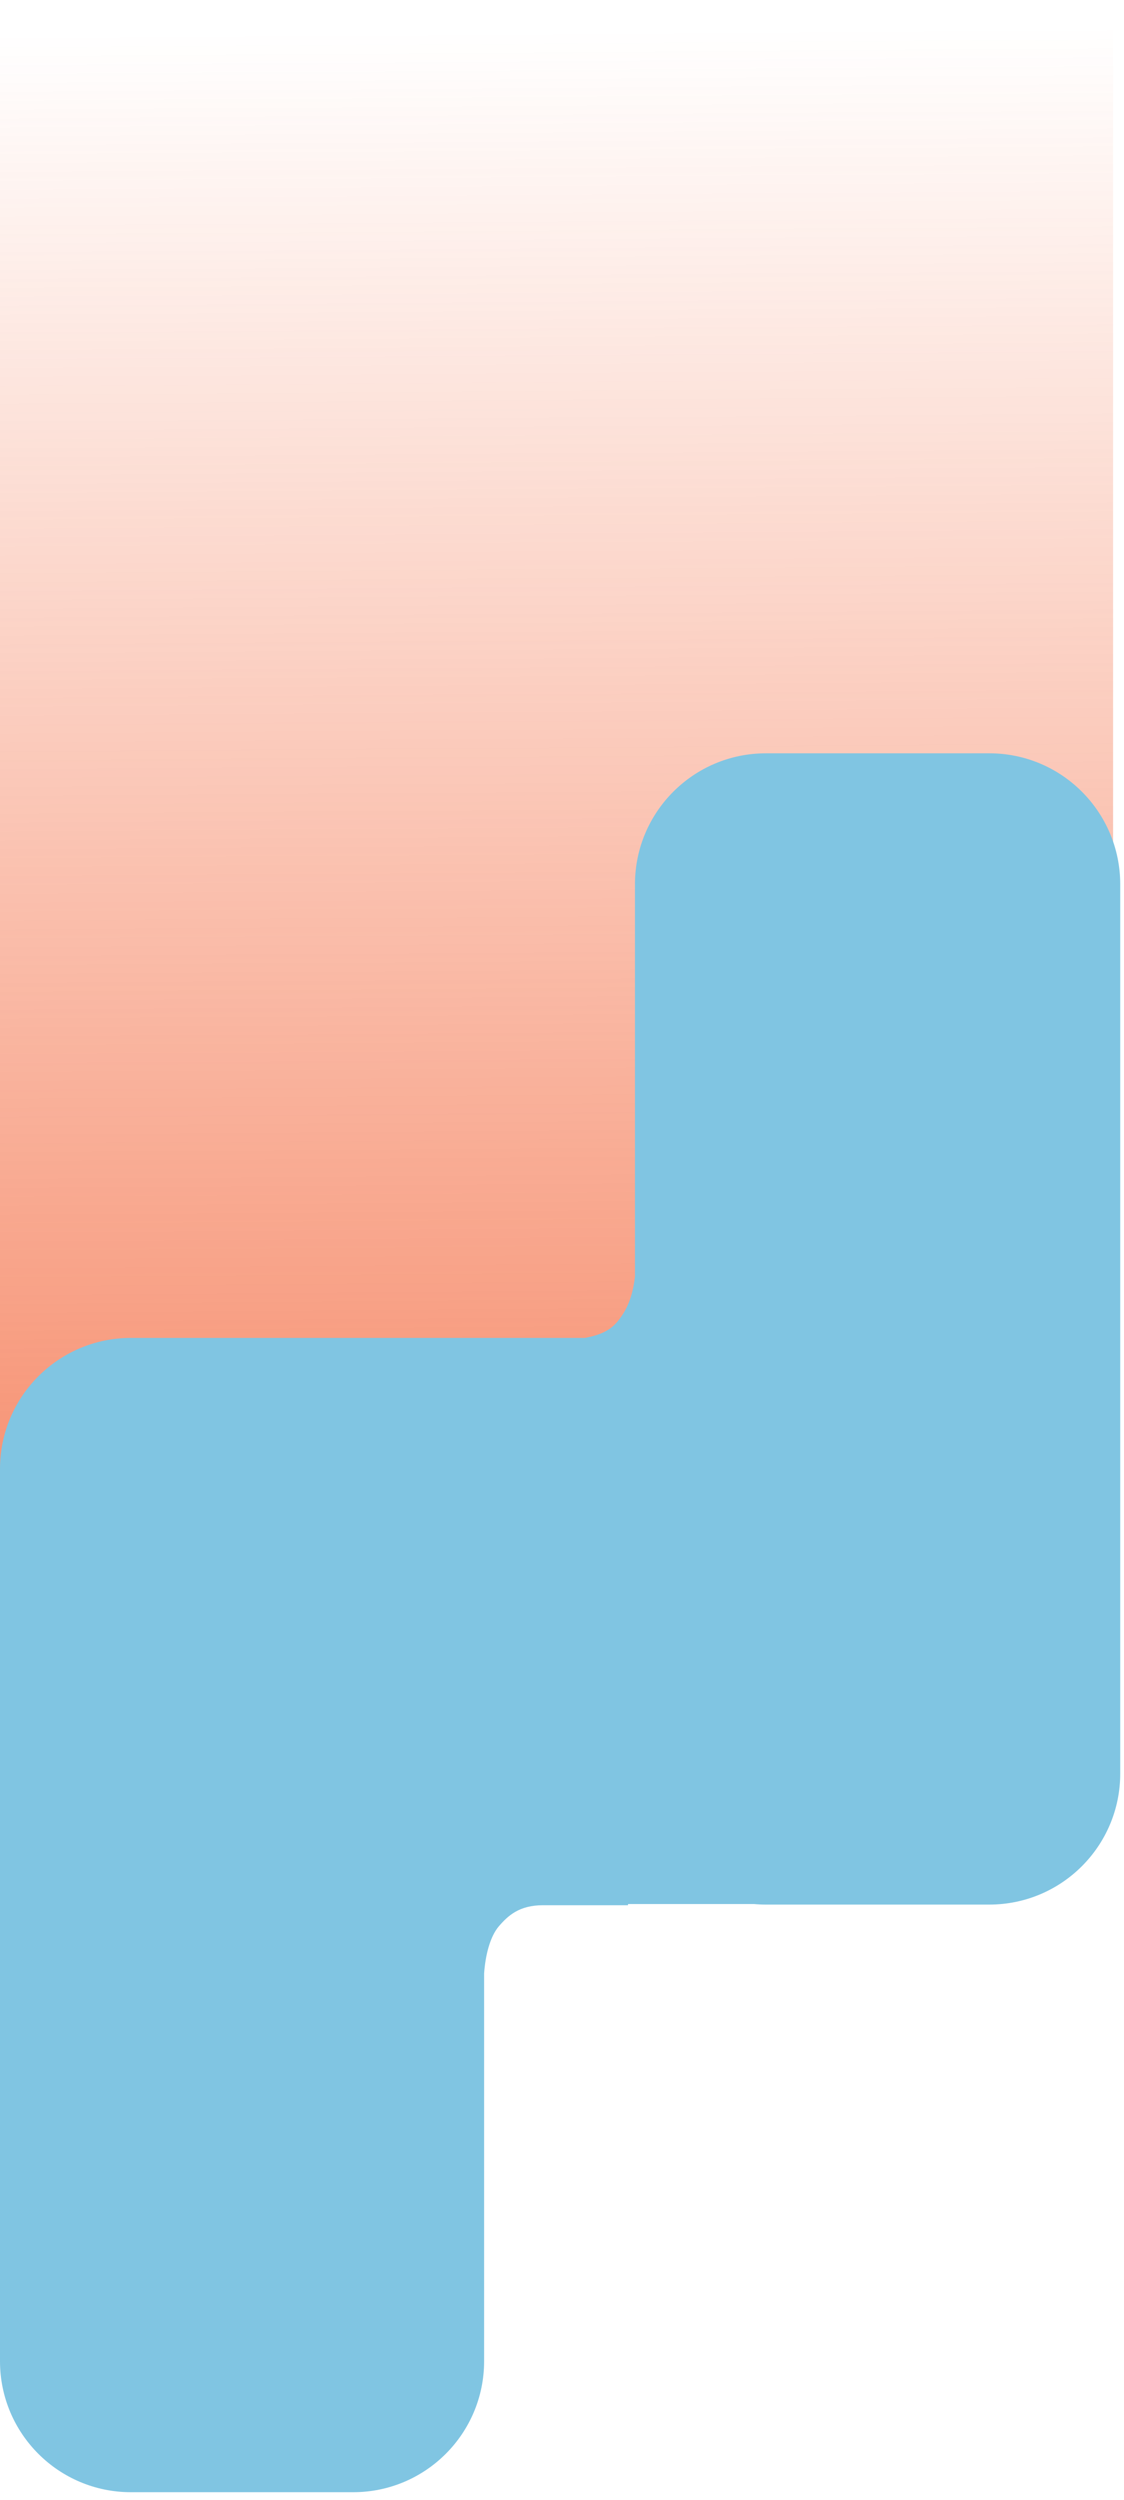 <?xml version="1.0" encoding="UTF-8"?> <svg xmlns="http://www.w3.org/2000/svg" width="103" height="229" viewBox="0 0 103 229" fill="none"><rect width="102" height="166" fill="url(#paint0_linear_348_6)"></rect><path fill-rule="evenodd" clip-rule="evenodd" d="M12 228.276C5.373 228.276 0 222.903 0 216.276L0 134.547C0 127.919 5.373 122.547 12 122.547H22.528L22.557 122.547H53.604C55.679 122.163 56.381 121.449 57.083 120.363C57.689 119.425 58.041 118.251 58.187 116.928V81C58.187 74.373 63.559 69 70.187 69H90.655C97.282 69 102.655 74.373 102.655 81L102.655 162.452C102.655 169.079 97.282 174.452 90.655 174.452H70.187C69.813 174.452 69.444 174.435 69.079 174.401H57.557C57.553 174.438 57.55 174.475 57.545 174.512H49.74C47.586 174.512 46.555 175.463 45.719 176.434C44.916 177.367 44.477 179.076 44.363 180.759V216.276C44.363 222.903 38.99 228.276 32.363 228.276H12Z" fill="#80C5E2"></path><defs><linearGradient id="paint0_linear_348_6" x1="51" y1="0" x2="52.539" y2="210.868" gradientUnits="userSpaceOnUse"><stop offset="0.013" stop-color="#F25727" stop-opacity="0"></stop><stop offset="1" stop-color="#F25727"></stop></linearGradient></defs></svg> 